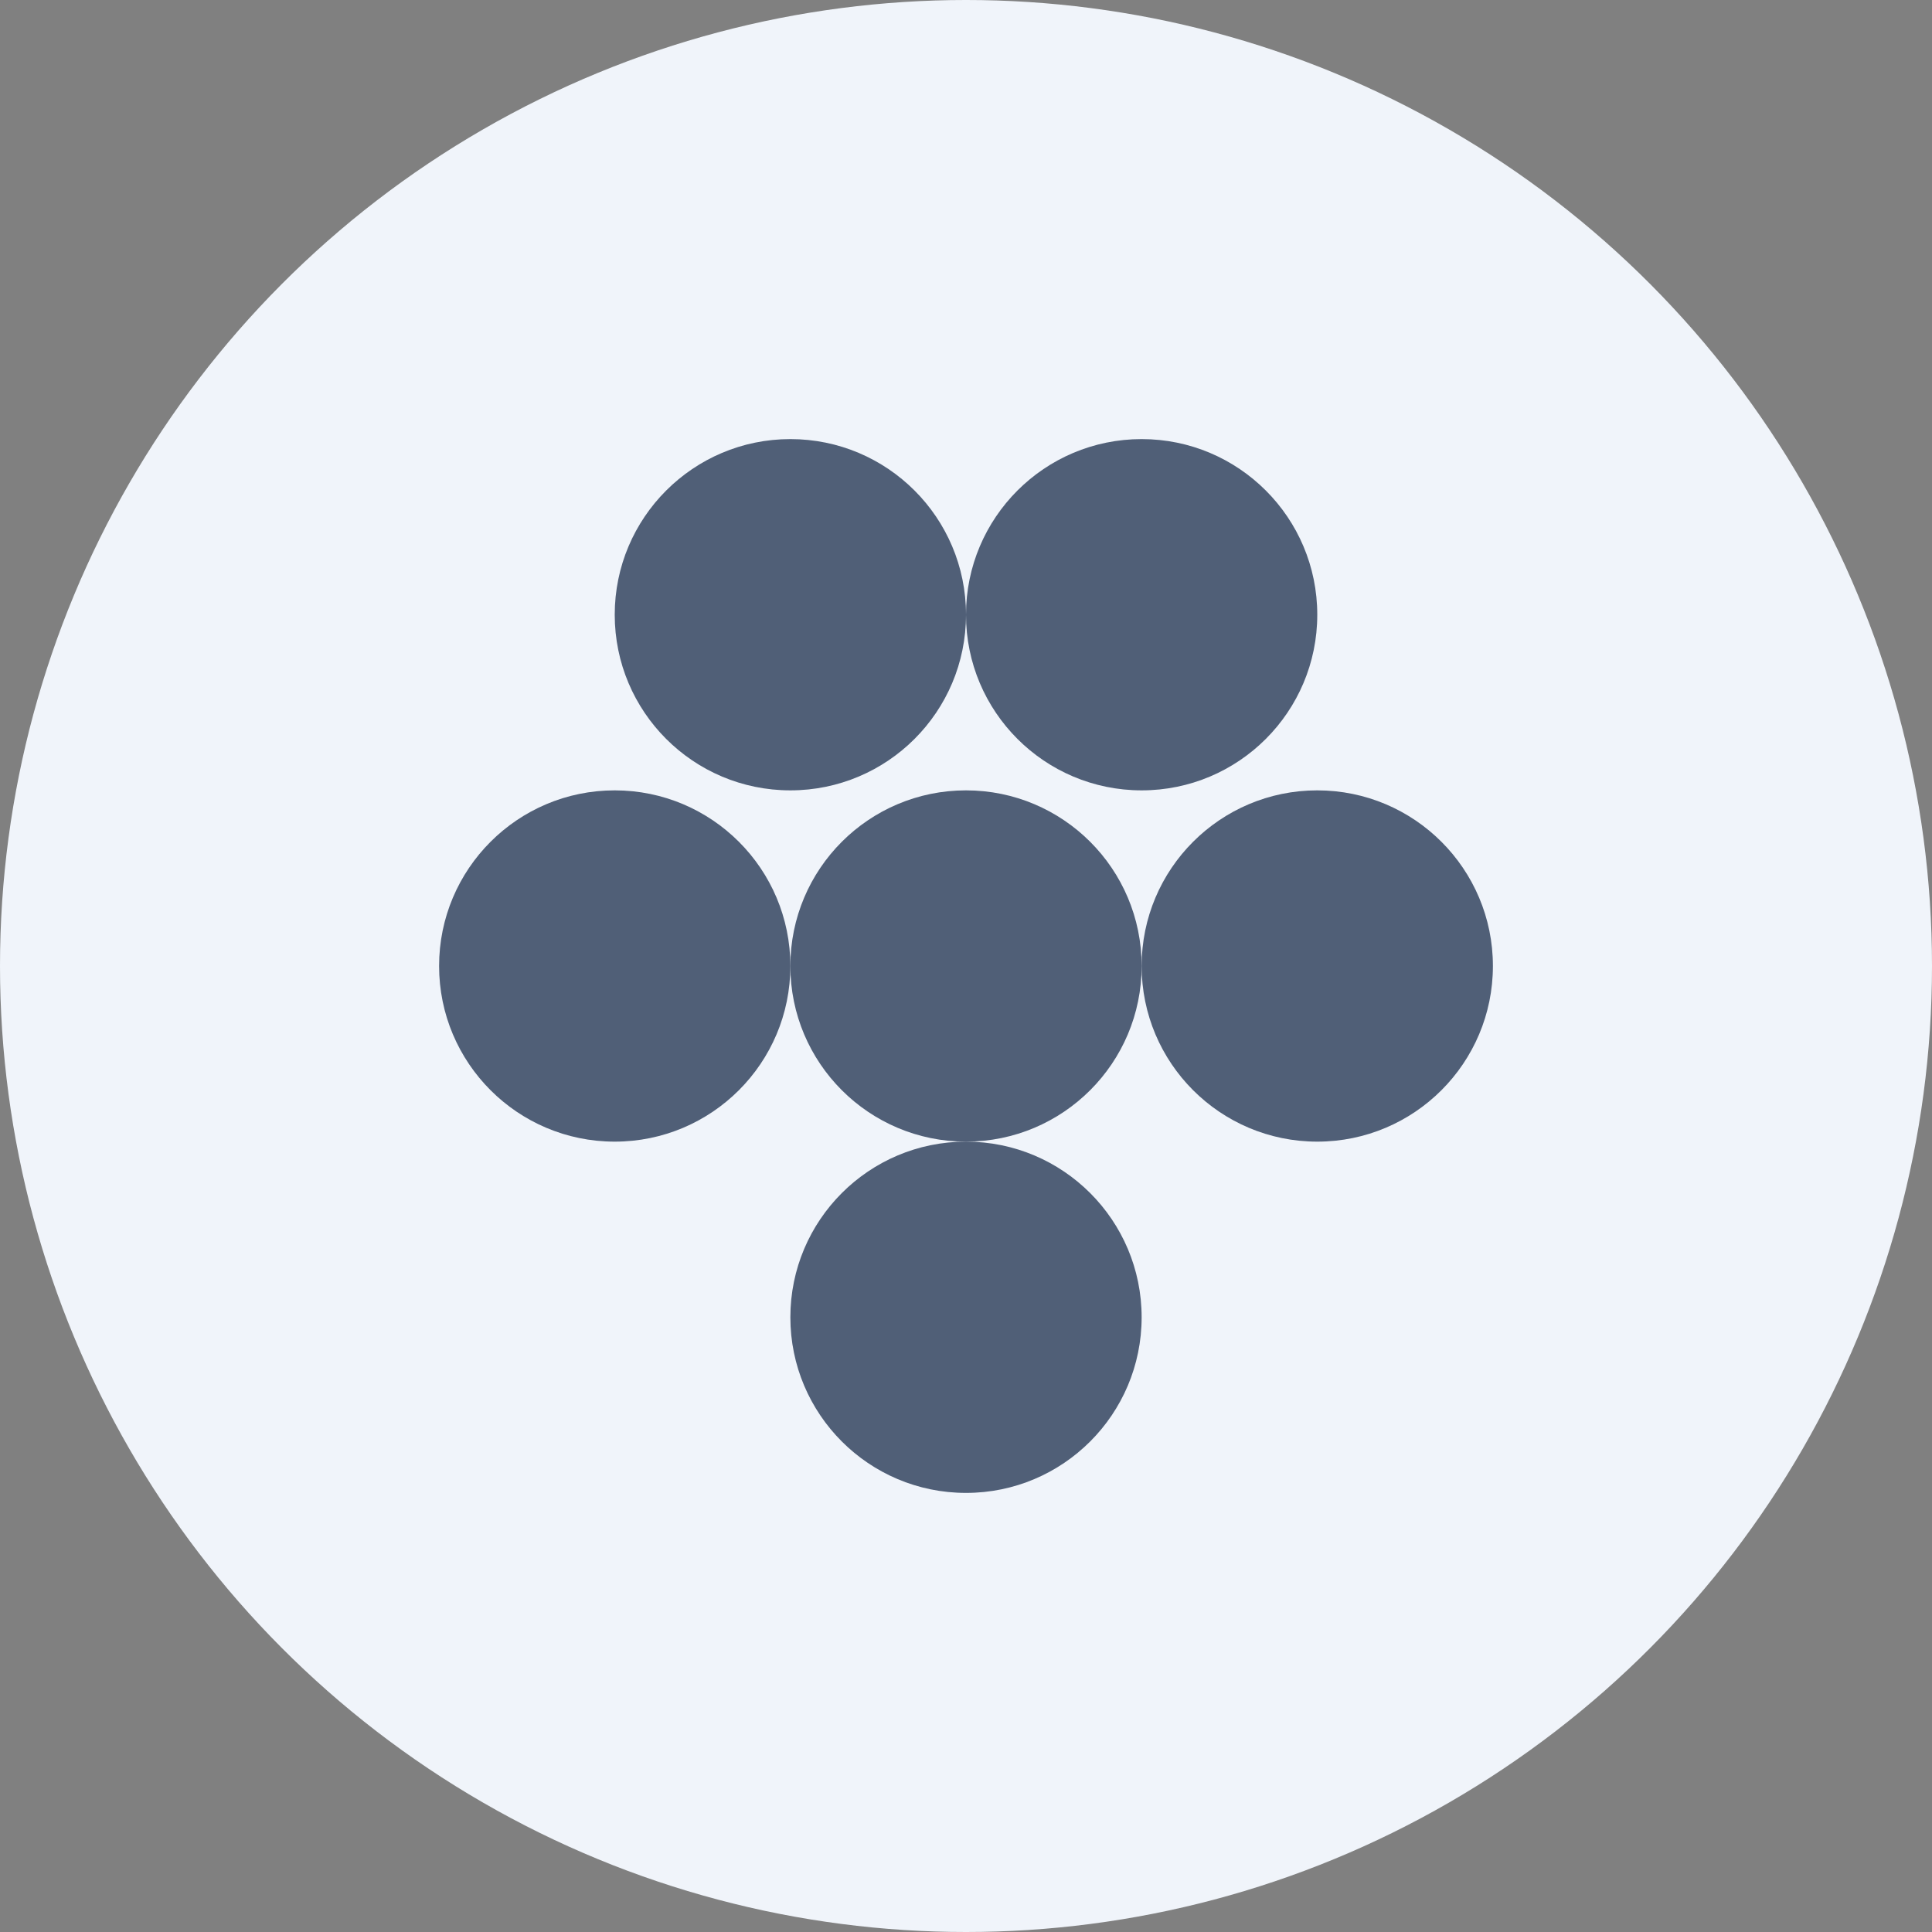 <?xml version="1.0" encoding="UTF-8"?> <svg xmlns="http://www.w3.org/2000/svg" width="22" height="22" viewBox="0 0 22 22" fill="none"><rect x="0" y="0" width="22" height="22" fill="#808080" stroke="none"/><g clip-path="url(#clip0_19_25)"><circle cx="11" cy="11" r="11" fill="#F0F4FA"></circle><circle cx="9" cy="7" r="2" fill="#2D3F5B" fill-opacity="0.82"></circle><circle cx="13" cy="7" r="2" fill="#2D3F5B" fill-opacity="0.82"></circle><circle cx="11" cy="11" r="2" fill="#2D3F5B" fill-opacity="0.82"></circle><circle cx="7" cy="11" r="2" fill="#2D3F5B" fill-opacity="0.82"></circle><circle cx="11" cy="15" r="2" fill="#2D3F5B" fill-opacity="0.82"></circle><circle cx="15" cy="11" r="2" fill="#2D3F5B" fill-opacity="0.82"></circle></g><defs><clipPath id="clip0_19_25"><rect width="22" height="22" fill="white"></rect></clipPath></defs></svg> 
